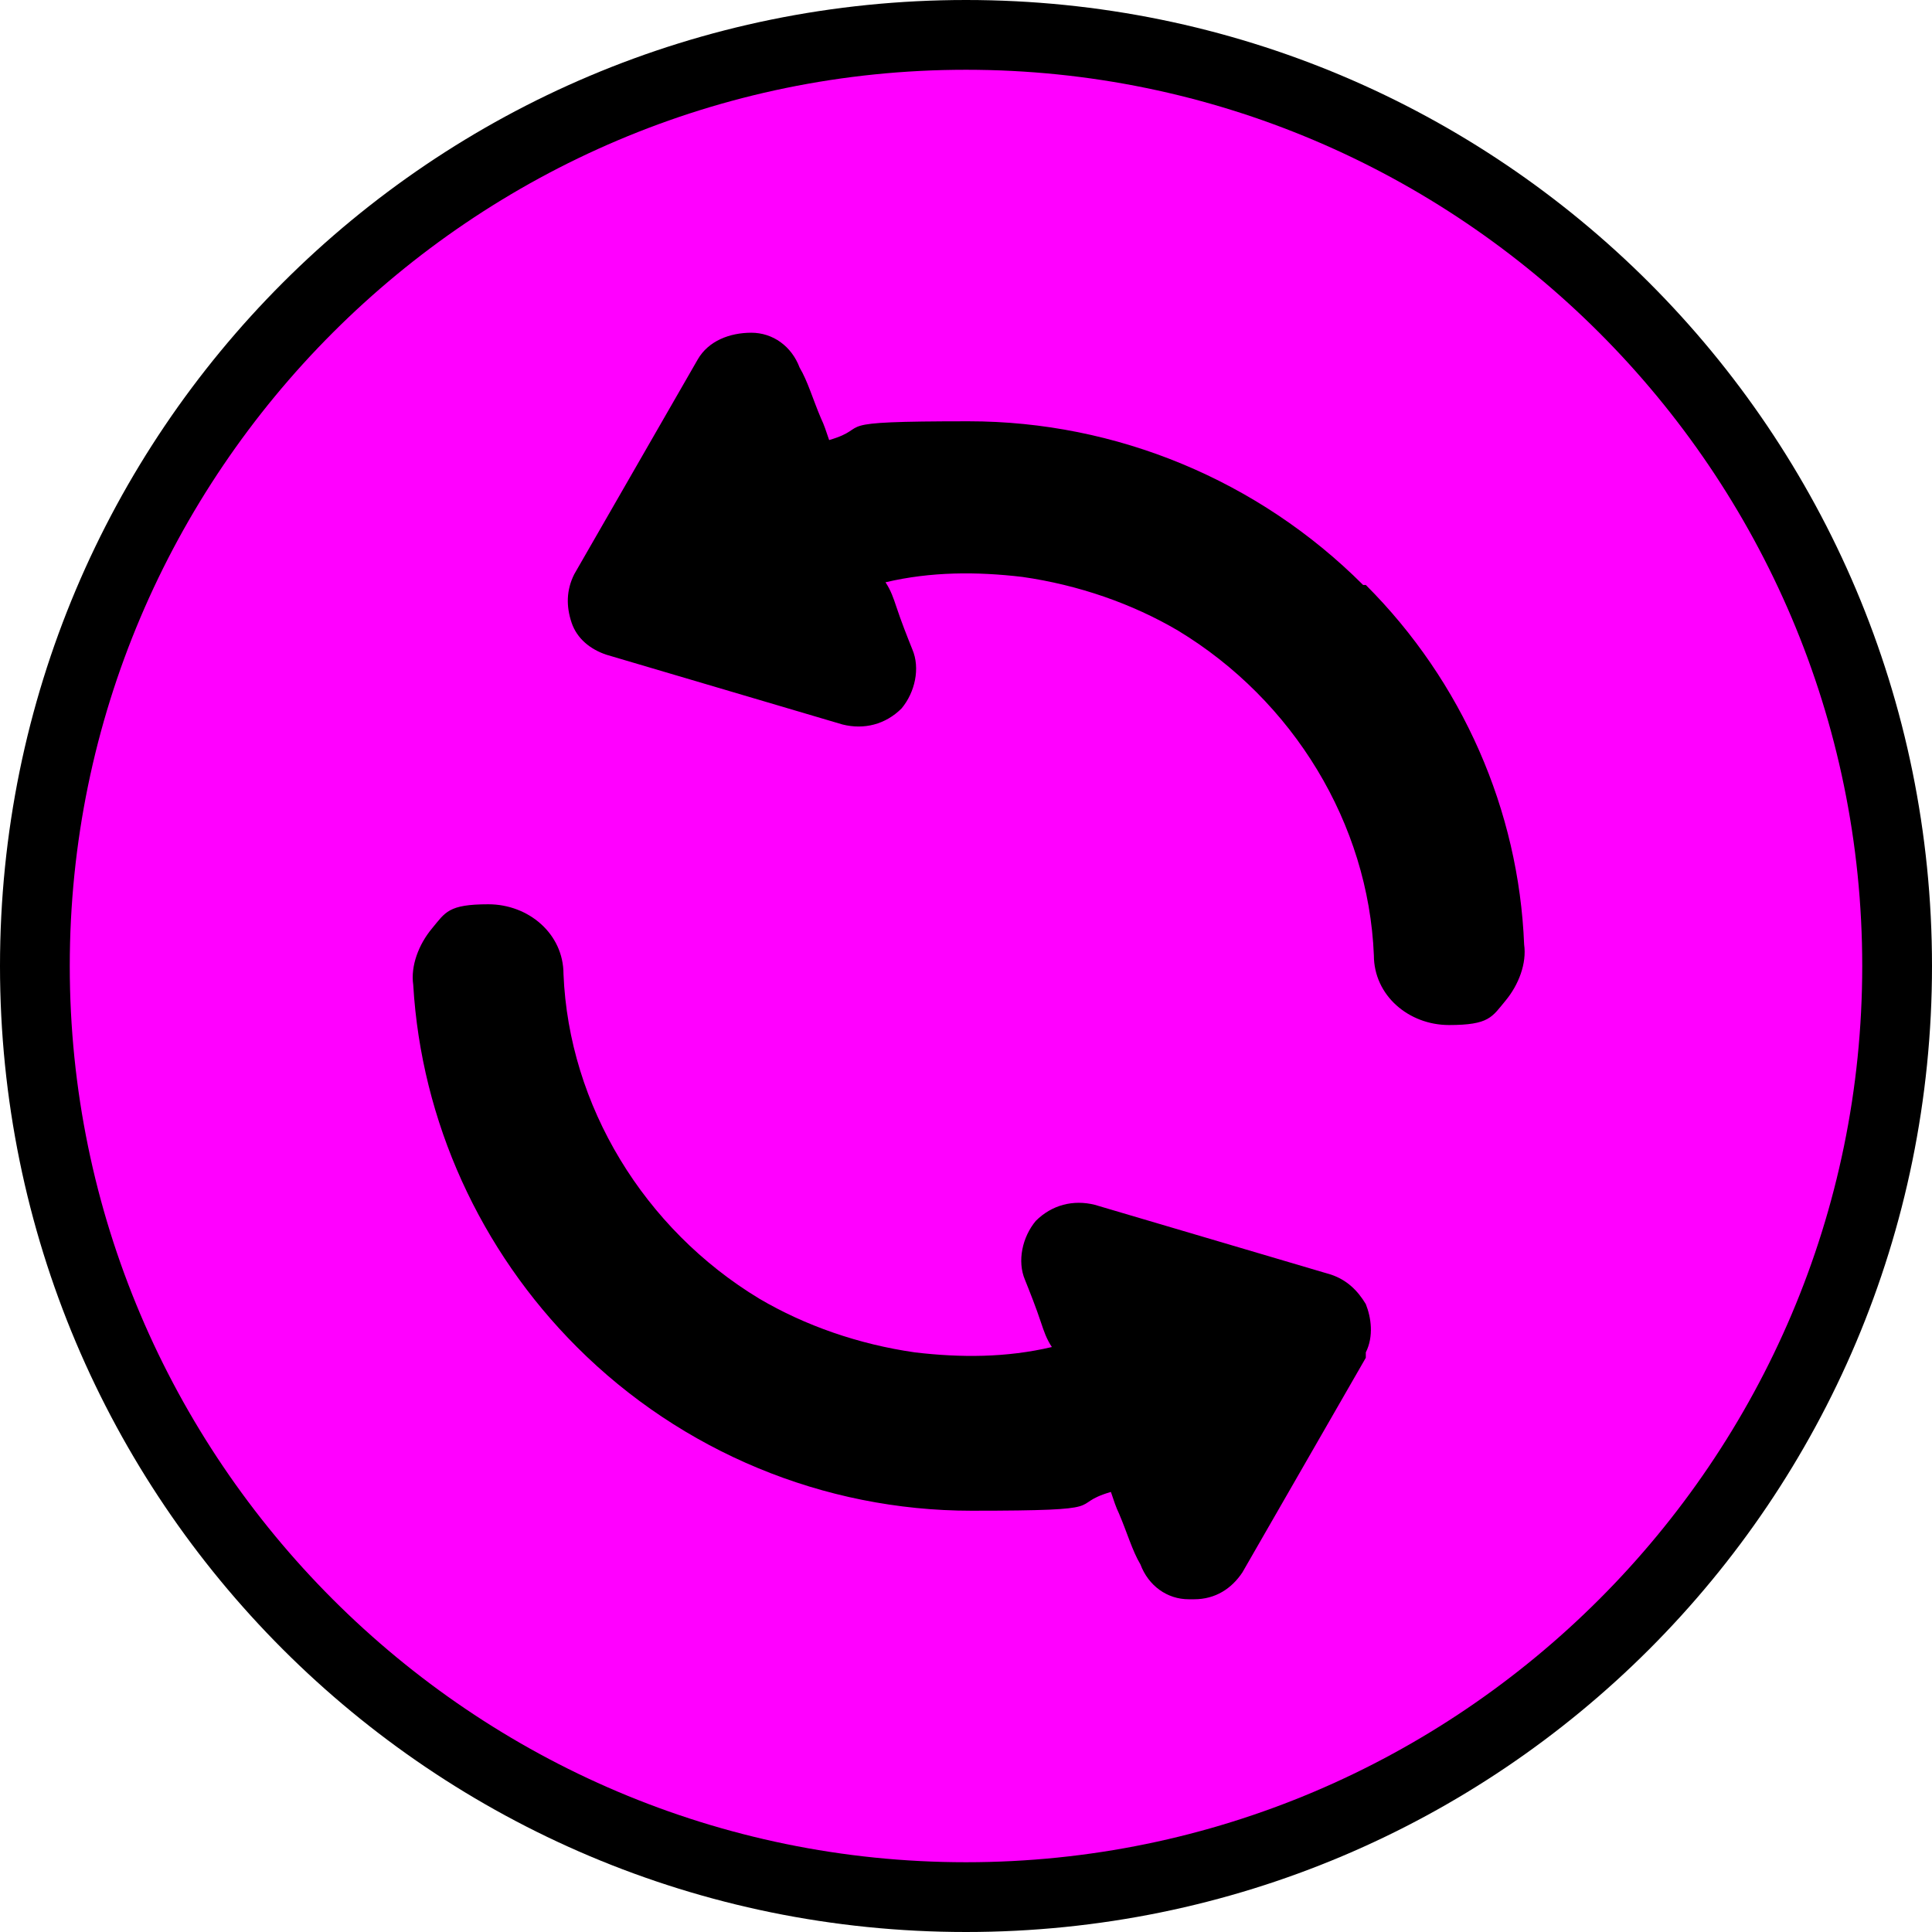 <?xml version="1.0" encoding="UTF-8"?>
<svg id="Layer_1" xmlns="http://www.w3.org/2000/svg" width="1in" height="1in" version="1.1" xmlns:xlink="http://www.w3.org/1999/xlink" viewBox="0 0 72 72">
  <!-- Generator: Adobe Illustrator 29.1.0, SVG Export Plug-In . SVG Version: 2.1.0 Build 142)  -->
  <defs>
    <style>
      .st0 {
        fill: none;
      }

      .st1 {
        fill: #f0f;
      }
    </style>
    <clipPath id="clippath">
      <rect class="st0" width="72" height="72"/>
    </clipPath>
  </defs>
  <path d="M36,72c19.9,0,36-16.1,36-36S55.9,0,36,0,0,16.1,0,36s16.1,36,36,36Z"/>
  <path class="st1" d="M36,2.6C17.6,2.6,2.6,17.6,2.6,36s15,33.4,33.4,33.4,33.4-15,33.4-33.4S54.4,2.6,36,2.6Z"/>
  <g>
    <path d="M50.9,48.6c-.3-.5-.7-.9-1.3-1.1l-8.8-2.6c-.8-.2-1.6,0-2.2.6-.5.6-.7,1.5-.4,2.2.2.5.4,1,.6,1.6.1.3.2.6.4.9-1.7.4-3.4.4-5.1.2-2.1-.3-4.1-1-5.8-2-4.3-2.6-7.1-7.2-7.3-12.1,0-1.5-1.3-2.6-2.8-2.6s-1.6.3-2.1.9c-.5.6-.8,1.4-.7,2.1.3,5.1,2.5,9.9,6.1,13.5,3.9,3.9,9.2,6.1,14.7,6.1s3.5-.2,5.2-.7c.1.3.2.6.3.8.3.7.5,1.4.8,1.9.3.8,1,1.3,1.8,1.3h.2c.8,0,1.4-.4,1.8-1l4.6-8v-.2c.3-.6.2-1.3,0-1.8h0Z"/>
    <path d="M50.8,21.8c-3.9-3.9-9.2-6.1-14.7-6.1s-3.5.2-5.2.7c-.1-.3-.2-.6-.3-.8-.3-.7-.5-1.4-.8-1.9-.3-.8-1-1.3-1.8-1.3-.8,0-1.6.3-2,1l-4.6,8c-.3.6-.3,1.2-.1,1.8.2.6.7,1,1.3,1.2l8.8,2.6c.8.2,1.6,0,2.2-.6.5-.6.7-1.5.4-2.2-.2-.5-.4-1-.6-1.6-.1-.3-.2-.6-.4-.9,1.7-.4,3.4-.4,5.1-.2,2.1.3,4.1,1,5.8,2,4.3,2.6,7.1,7.2,7.3,12.1,0,1.5,1.3,2.6,2.8,2.6s1.6-.3,2.1-.9c.5-.6.8-1.4.7-2.1-.2-5-2.3-9.8-5.9-13.4h0Z"/>
  </g>
</svg>